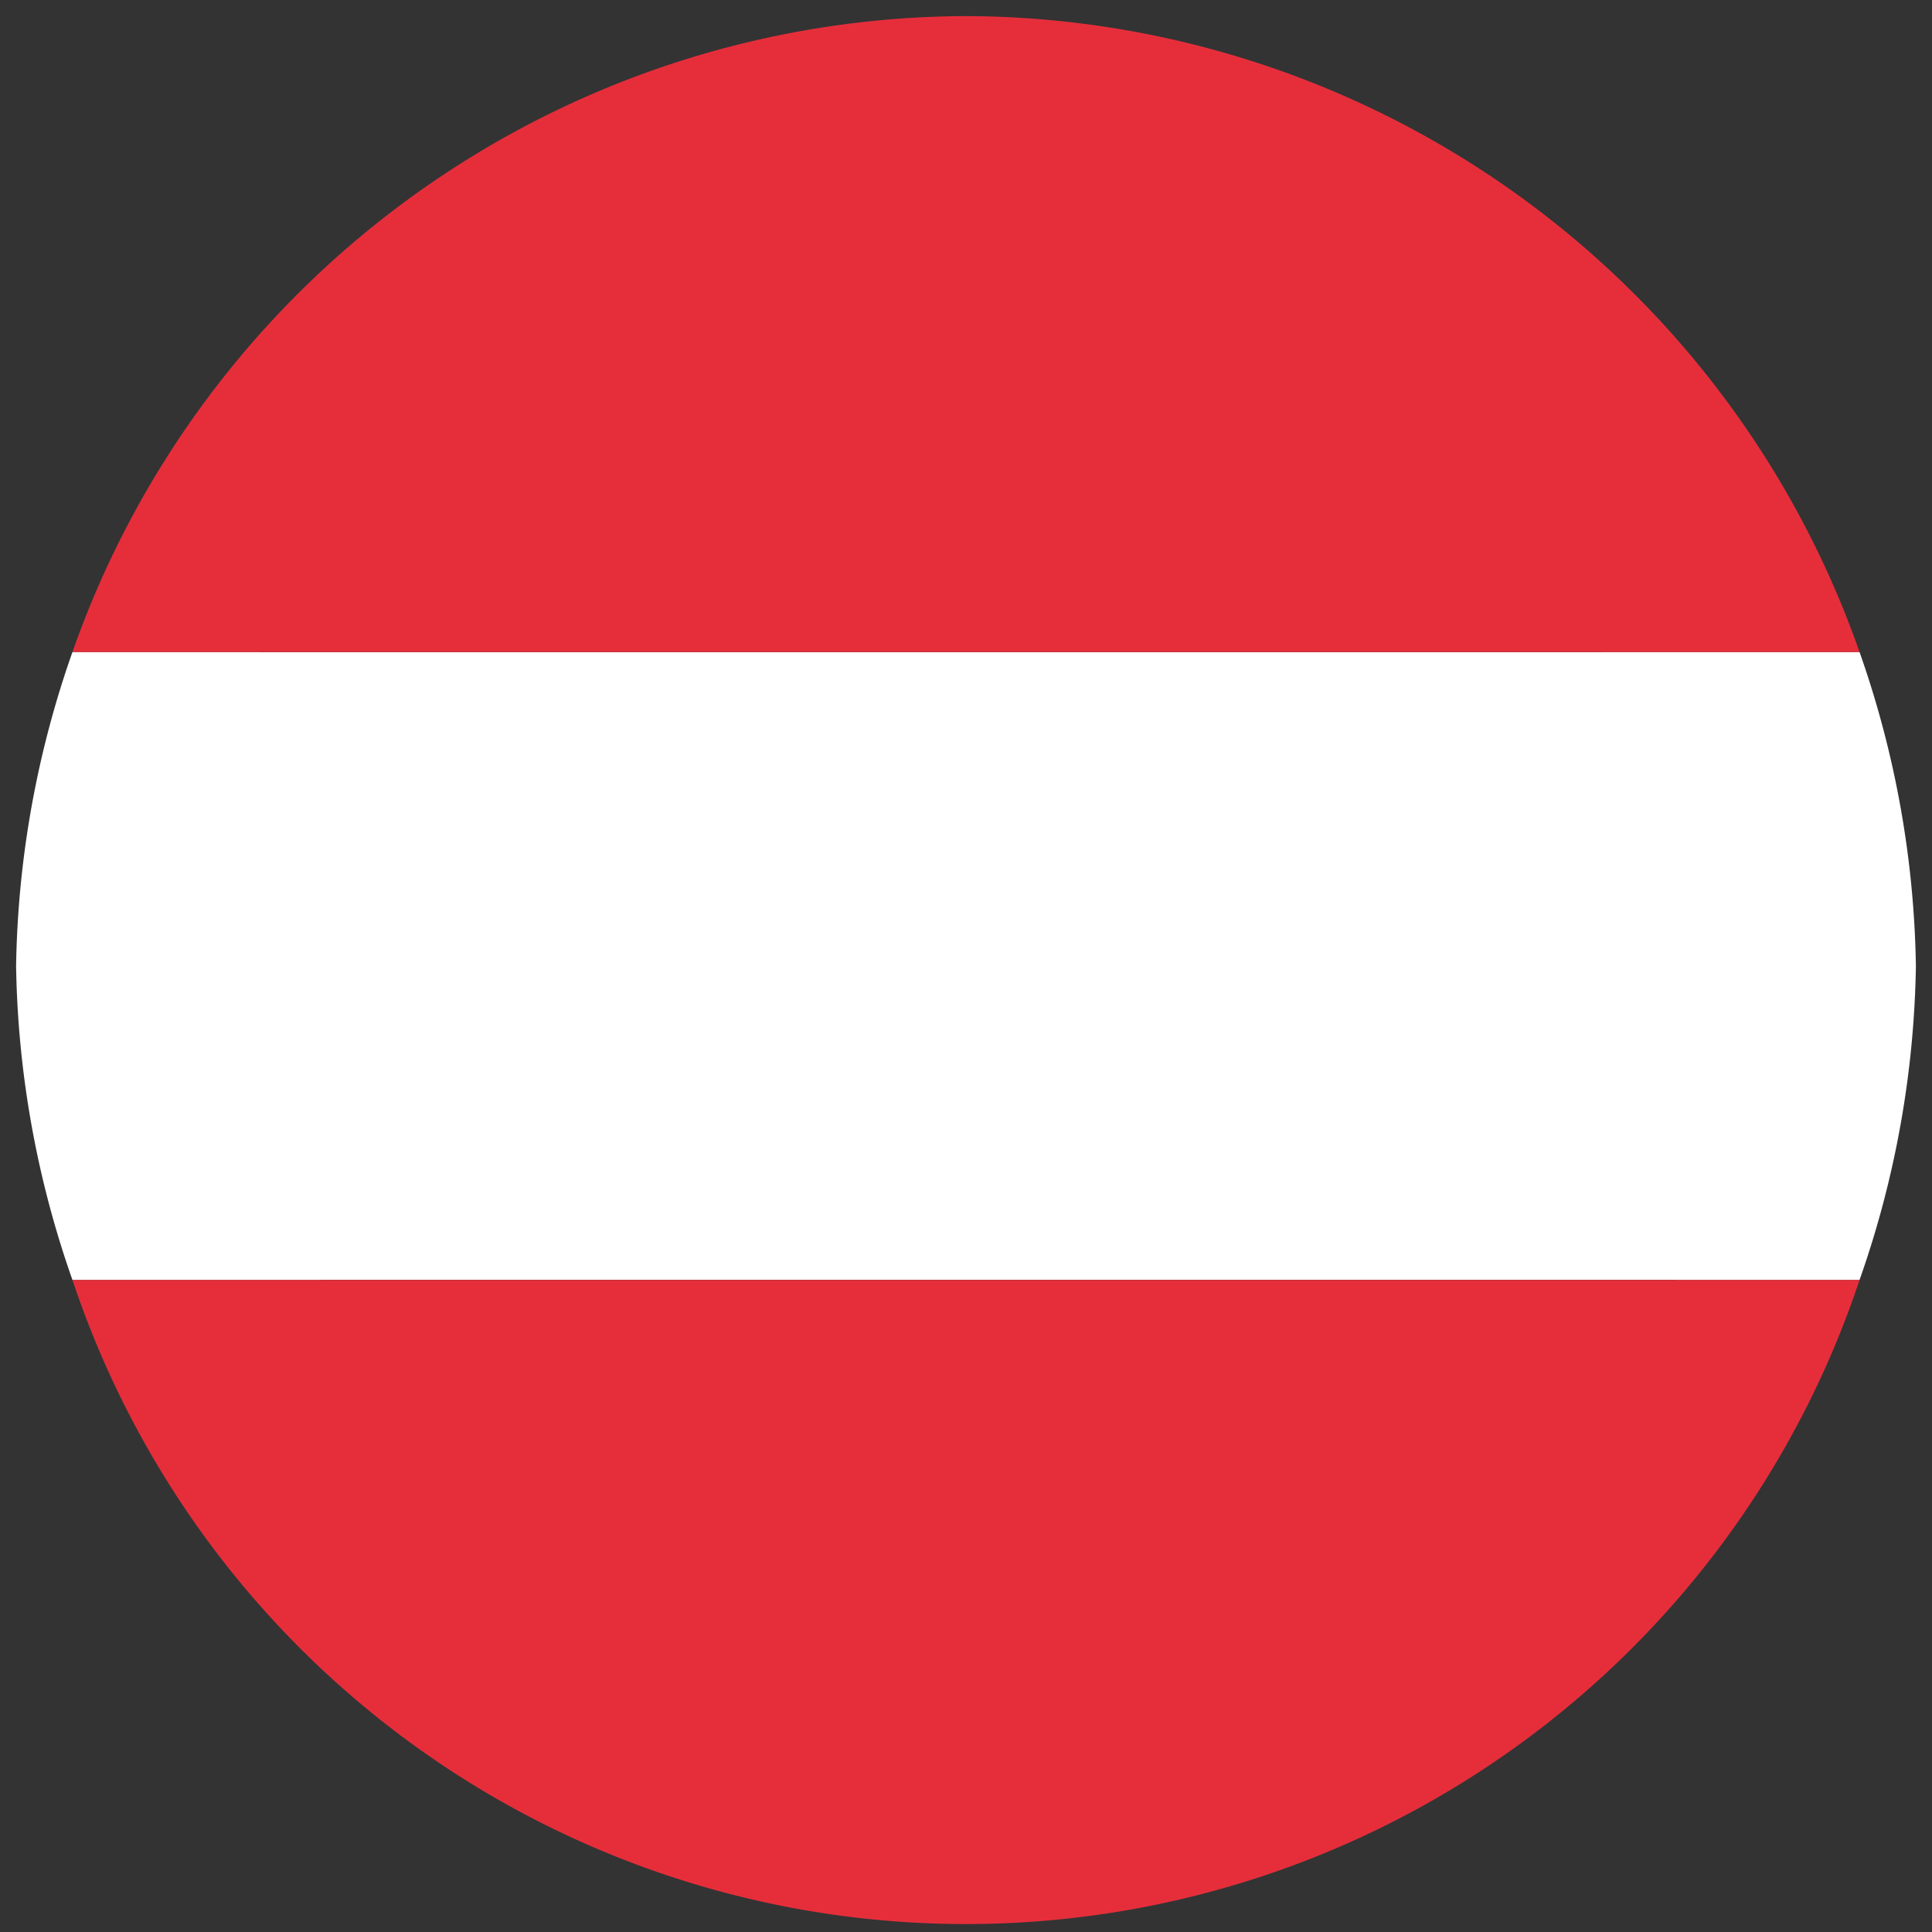 <?xml version="1.0" encoding="UTF-8"?> <svg xmlns="http://www.w3.org/2000/svg" id="Layer_1" data-name="Layer 1" width="24" height="24" viewBox="0 0 24 24"><rect x="0" y="0" width="24" height="24" fill="#333333" stroke="none"/><defs><style>.cls-1{fill:#010101;}.cls-2{fill:#fff;}.cls-3{fill:#e62e3b;}</style></defs><path class="cls-1" d="M18.2,5.9c3.8,3.8,4.1,9.7.7,13.1s-9.3,3.1-13.1-.7S1.6,8.6,5.1,5.2,14.3,2.1,18.2,5.9Z"></path><path class="cls-2" d="M23.8,12a12.3,12.3,0,0,0-.7-3.9H.9A12.3,12.3,0,0,0,.2,12a12.3,12.3,0,0,0,.7,3.9H23.1A12.3,12.3,0,0,0,23.8,12Z"></path><path class="cls-3" d="M12,.2A11.8,11.8,0,0,0,.9,8.1H23.1A11.8,11.8,0,0,0,12,.2Z"></path><path class="cls-3" d="M.9,15.9a11.7,11.7,0,0,0,22.2,0Z"></path></svg> 